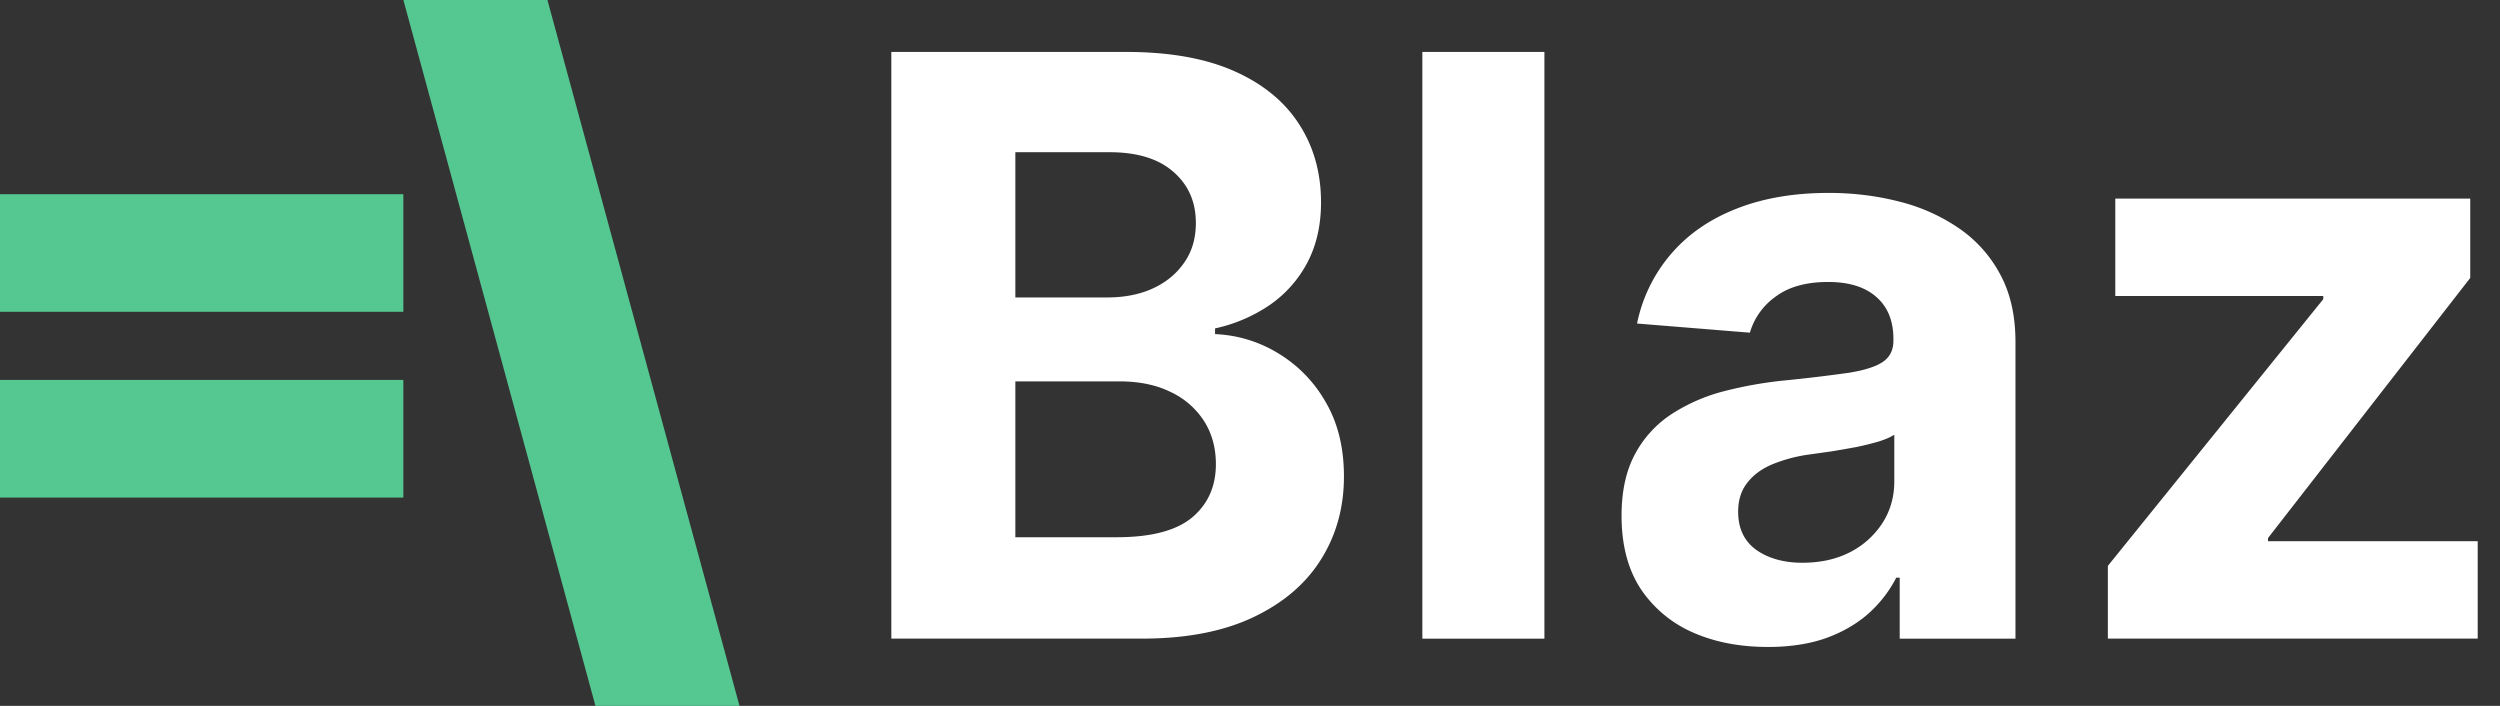 <svg xmlns="http://www.w3.org/2000/svg" width="85" height="24" fill="none"><rect width="100%" height="100%" fill="#333333" stroke="none"/><path fill="#55C790" fill-rule="evenodd" d="m20.245 24-6.53-24h4.898l6.53 24h-4.898ZM0 6.602h13.714v4H0v-4Zm13.714 6.316H0v4h13.714v-4Z" clip-rule="evenodd"/><path fill="#fff" d="M30.305 21.714V1.766h7.987c1.467 0 2.691.217 3.672.652.98.435 1.717 1.04 2.21 1.812.494.766.741 1.65.741 2.65 0 .778-.156 1.464-.468 2.054a4.034 4.034 0 0 1-1.285 1.442 5.271 5.271 0 0 1-1.85.789v.195a4.46 4.46 0 0 1 2.132.643 4.552 4.552 0 0 1 1.627 1.665c.416.708.623 1.552.623 2.533 0 1.058-.263 2.003-.789 2.834-.52.825-1.289 1.477-2.308 1.958-1.02.48-2.276.72-3.77.72h-8.522Zm4.217-3.448h3.439c1.175 0 2.032-.224 2.571-.672.539-.455.808-1.059.808-1.812 0-.552-.133-1.04-.399-1.461a2.712 2.712 0 0 0-1.14-.994c-.487-.24-1.068-.36-1.743-.36h-3.536v5.299Zm0-8.153h3.127c.578 0 1.09-.1 1.539-.302.454-.208.811-.5 1.071-.877.267-.376.4-.827.4-1.353 0-.721-.257-1.302-.77-1.744-.506-.442-1.227-.662-2.162-.662h-3.205v4.938ZM52.51 1.766v19.948h-4.15V1.766h4.15Zm7.59 20.23c-.954 0-1.805-.165-2.552-.497a4.108 4.108 0 0 1-1.773-1.49c-.428-.662-.642-1.487-.642-2.474 0-.831.152-1.53.457-2.094a3.713 3.713 0 0 1 1.247-1.364 6.048 6.048 0 0 1 1.792-.779 13.66 13.66 0 0 1 2.124-.37 54.01 54.01 0 0 0 2.104-.253c.532-.085.919-.208 1.159-.37.24-.163.36-.403.36-.721v-.059c0-.617-.195-1.094-.584-1.431-.383-.338-.929-.507-1.637-.507-.746 0-1.34.166-1.782.497a2.286 2.286 0 0 0-.877 1.227L55.66 11a5.213 5.213 0 0 1 1.149-2.357c.571-.669 1.308-1.182 2.211-1.539.909-.363 1.961-.545 3.156-.545.831 0 1.626.097 2.386.292a6.243 6.243 0 0 1 2.036.906 4.402 4.402 0 0 1 1.412 1.578c.344.636.516 1.4.516 2.289v10.09H64.59V19.64h-.117c-.24.468-.561.88-.964 1.237-.402.35-.886.627-1.451.828-.565.195-1.218.292-1.958.292Zm1.188-2.863c.61 0 1.15-.12 1.617-.36a2.864 2.864 0 0 0 1.101-.994c.266-.416.4-.887.4-1.413V14.78c-.13.084-.31.162-.536.233a9.592 9.592 0 0 1-.75.185c-.28.052-.559.101-.838.147l-.76.107a5.13 5.13 0 0 0-1.276.34c-.363.156-.646.367-.847.634-.202.26-.302.584-.302.974 0 .565.204.996.614 1.295.415.292.941.439 1.577.439Zm10.379 2.581V19.24l7.324-9.068v-.108H71.92V6.753h12.068V9.45l-6.876 8.844v.107h7.13v3.312H71.666Z"/></svg>